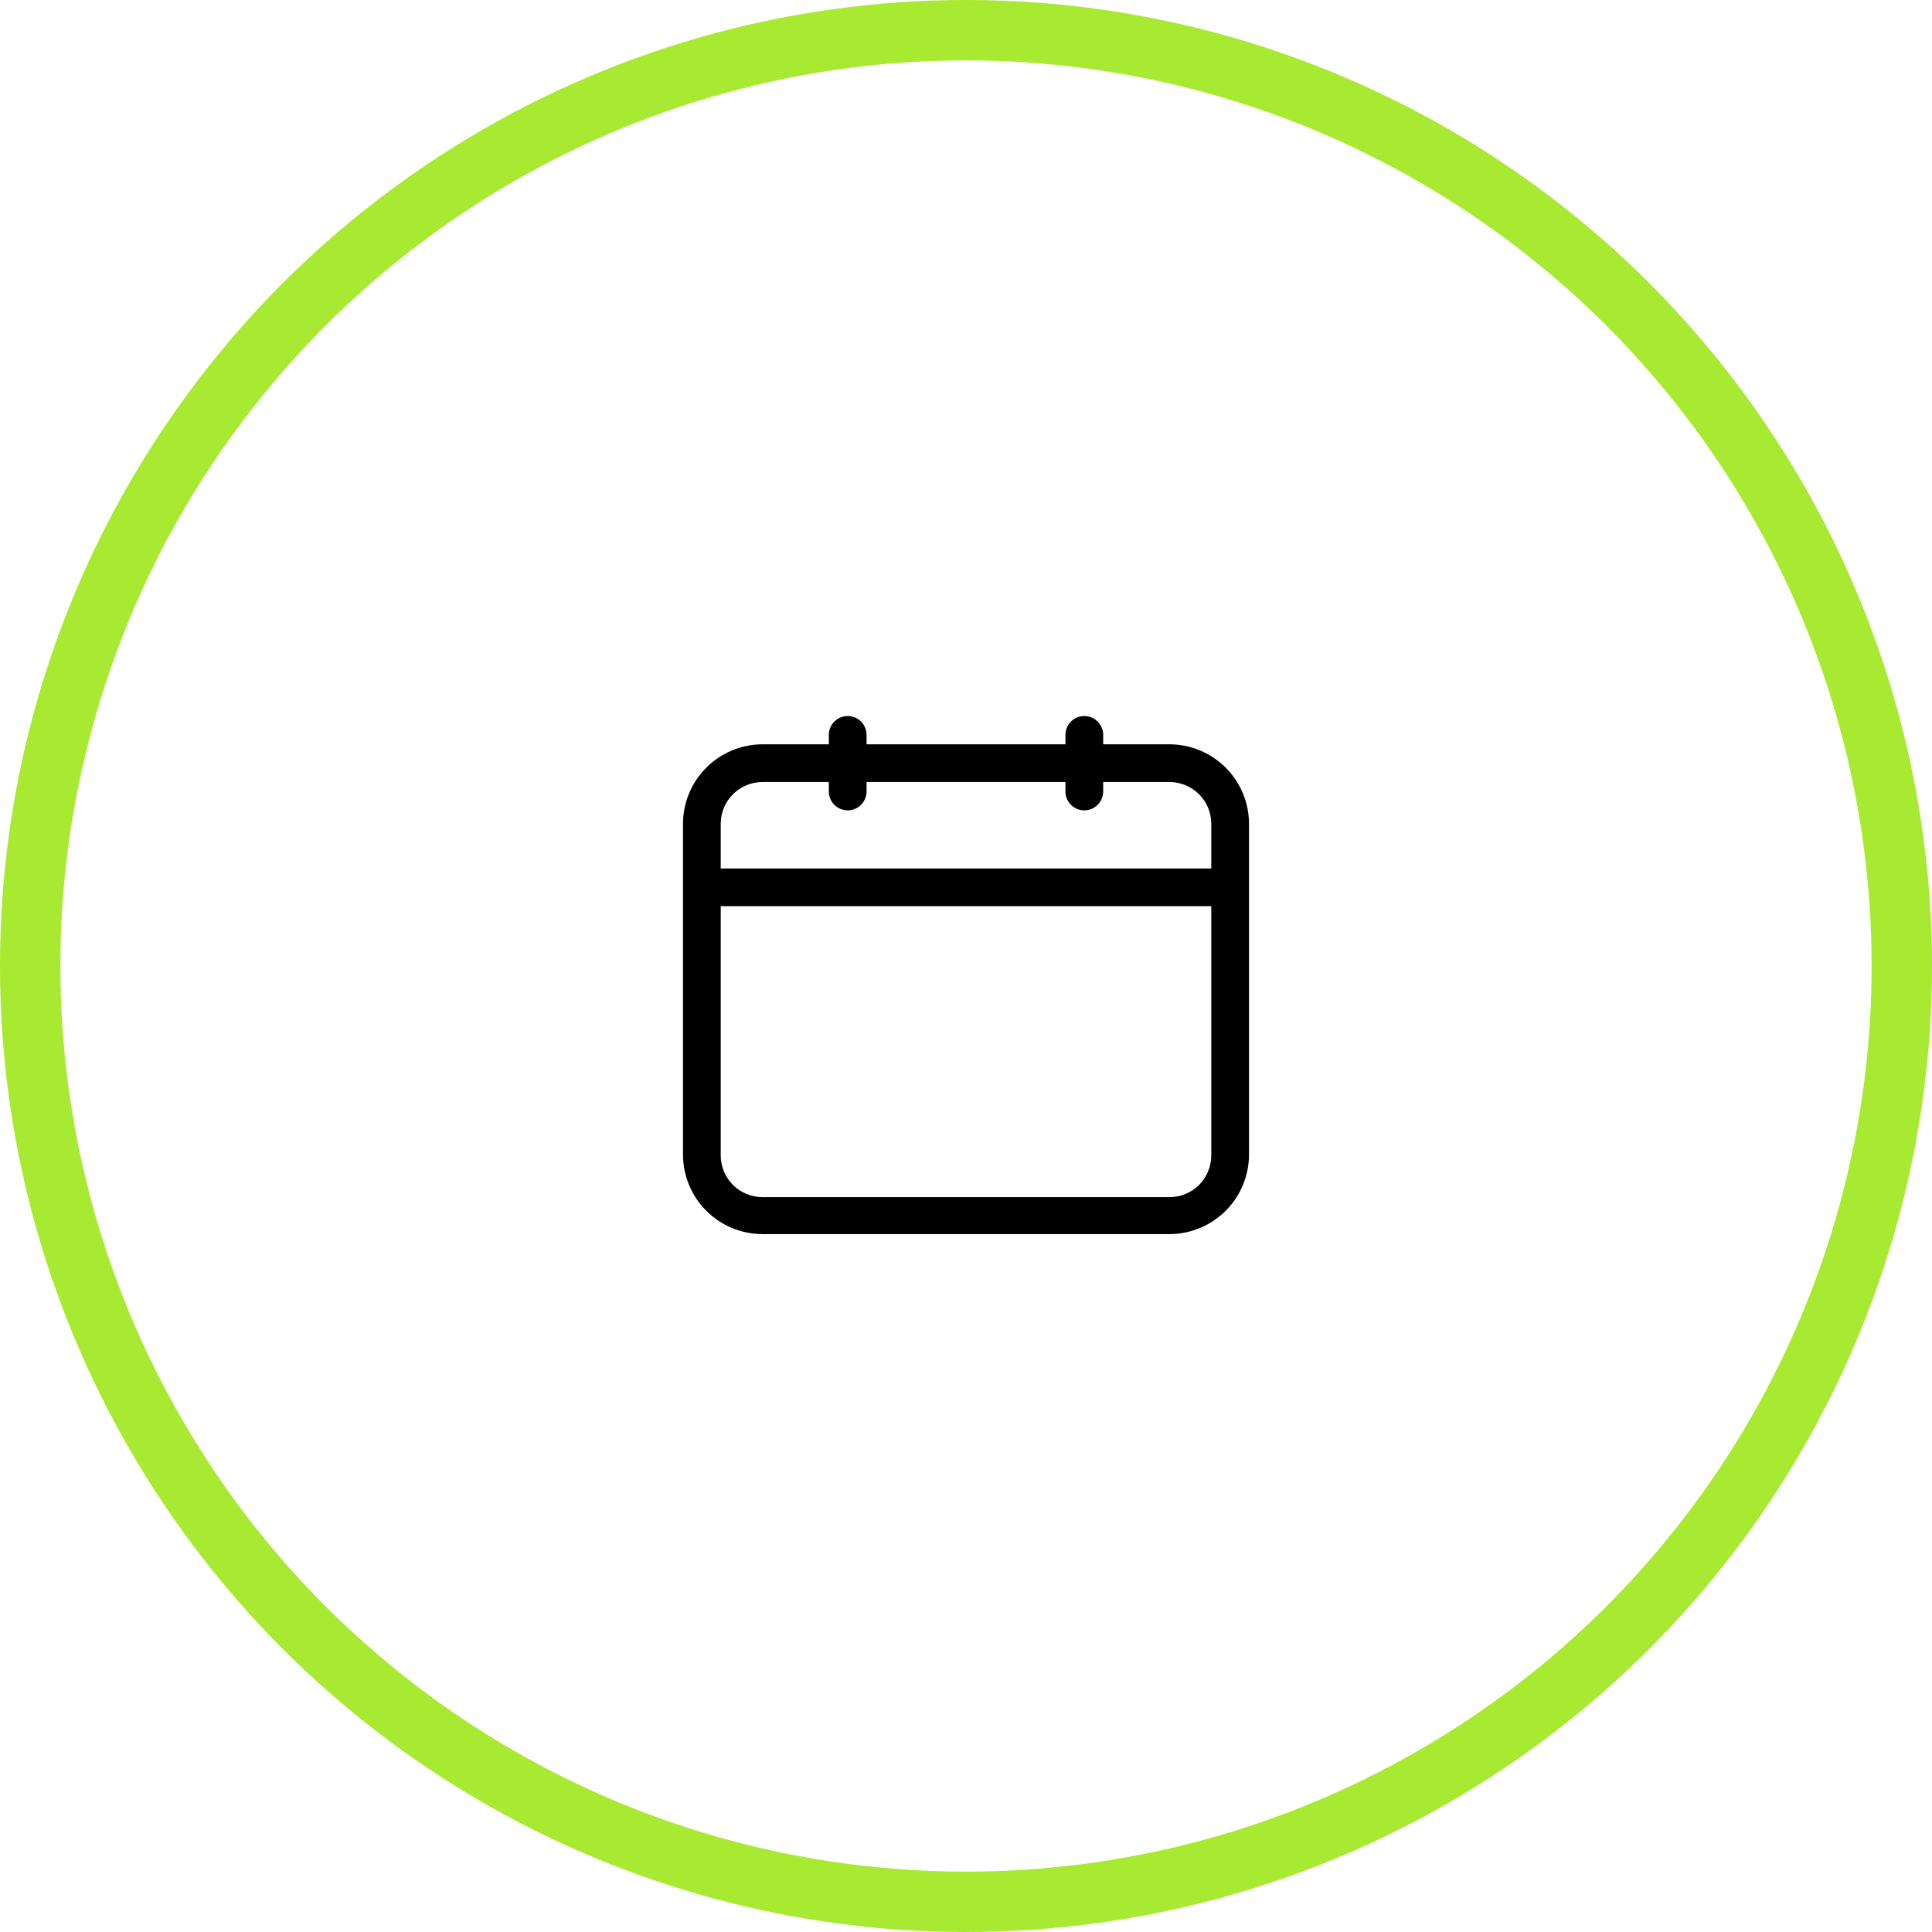 <?xml version="1.0" encoding="UTF-8"?> <svg xmlns="http://www.w3.org/2000/svg" width="64" height="64" viewBox="0 0 64 64" fill="none"> <path d="M38.744 24.656H36.544V24.344C36.544 24.178 36.478 24.019 36.361 23.902C36.243 23.785 36.084 23.719 35.919 23.719C35.753 23.719 35.594 23.785 35.477 23.902C35.36 24.019 35.294 24.178 35.294 24.344V24.656H28.706V24.344C28.706 24.178 28.64 24.019 28.523 23.902C28.406 23.785 28.247 23.719 28.081 23.719C27.916 23.719 27.756 23.785 27.639 23.902C27.522 24.019 27.456 24.178 27.456 24.344V24.656H25.256C24.559 24.658 23.891 24.936 23.398 25.429C22.904 25.922 22.627 26.59 22.625 27.288V38.25C22.627 38.947 22.904 39.616 23.398 40.109C23.891 40.602 24.559 40.88 25.256 40.881H38.744C39.441 40.88 40.109 40.602 40.602 40.109C41.096 39.616 41.373 38.947 41.375 38.25V27.288C41.373 26.59 41.096 25.922 40.602 25.429C40.109 24.936 39.441 24.658 38.744 24.656ZM25.256 25.906H27.456V26.219C27.456 26.384 27.522 26.544 27.639 26.661C27.756 26.778 27.916 26.844 28.081 26.844C28.247 26.844 28.406 26.778 28.523 26.661C28.64 26.544 28.706 26.384 28.706 26.219V25.906H35.294V26.219C35.294 26.384 35.36 26.544 35.477 26.661C35.594 26.778 35.753 26.844 35.919 26.844C36.084 26.844 36.243 26.778 36.361 26.661C36.478 26.544 36.544 26.384 36.544 26.219V25.906H38.744C39.11 25.906 39.461 26.052 39.72 26.311C39.98 26.57 40.125 26.921 40.125 27.288V28.769H23.875V27.288C23.875 26.921 24.02 26.57 24.28 26.311C24.539 26.052 24.89 25.906 25.256 25.906ZM38.744 39.656H25.256C25.073 39.656 24.891 39.62 24.722 39.549C24.553 39.478 24.399 39.374 24.271 39.243C24.142 39.112 24.041 38.957 23.973 38.786C23.905 38.616 23.872 38.434 23.875 38.25V30.019H40.125V38.25C40.128 38.434 40.095 38.616 40.027 38.786C39.959 38.957 39.858 39.112 39.729 39.243C39.601 39.374 39.447 39.478 39.278 39.549C39.109 39.62 38.927 39.656 38.744 39.656Z" fill="black"></path> <circle cx="32" cy="32" r="31" stroke="#A8E931" stroke-width="2"></circle> </svg> 